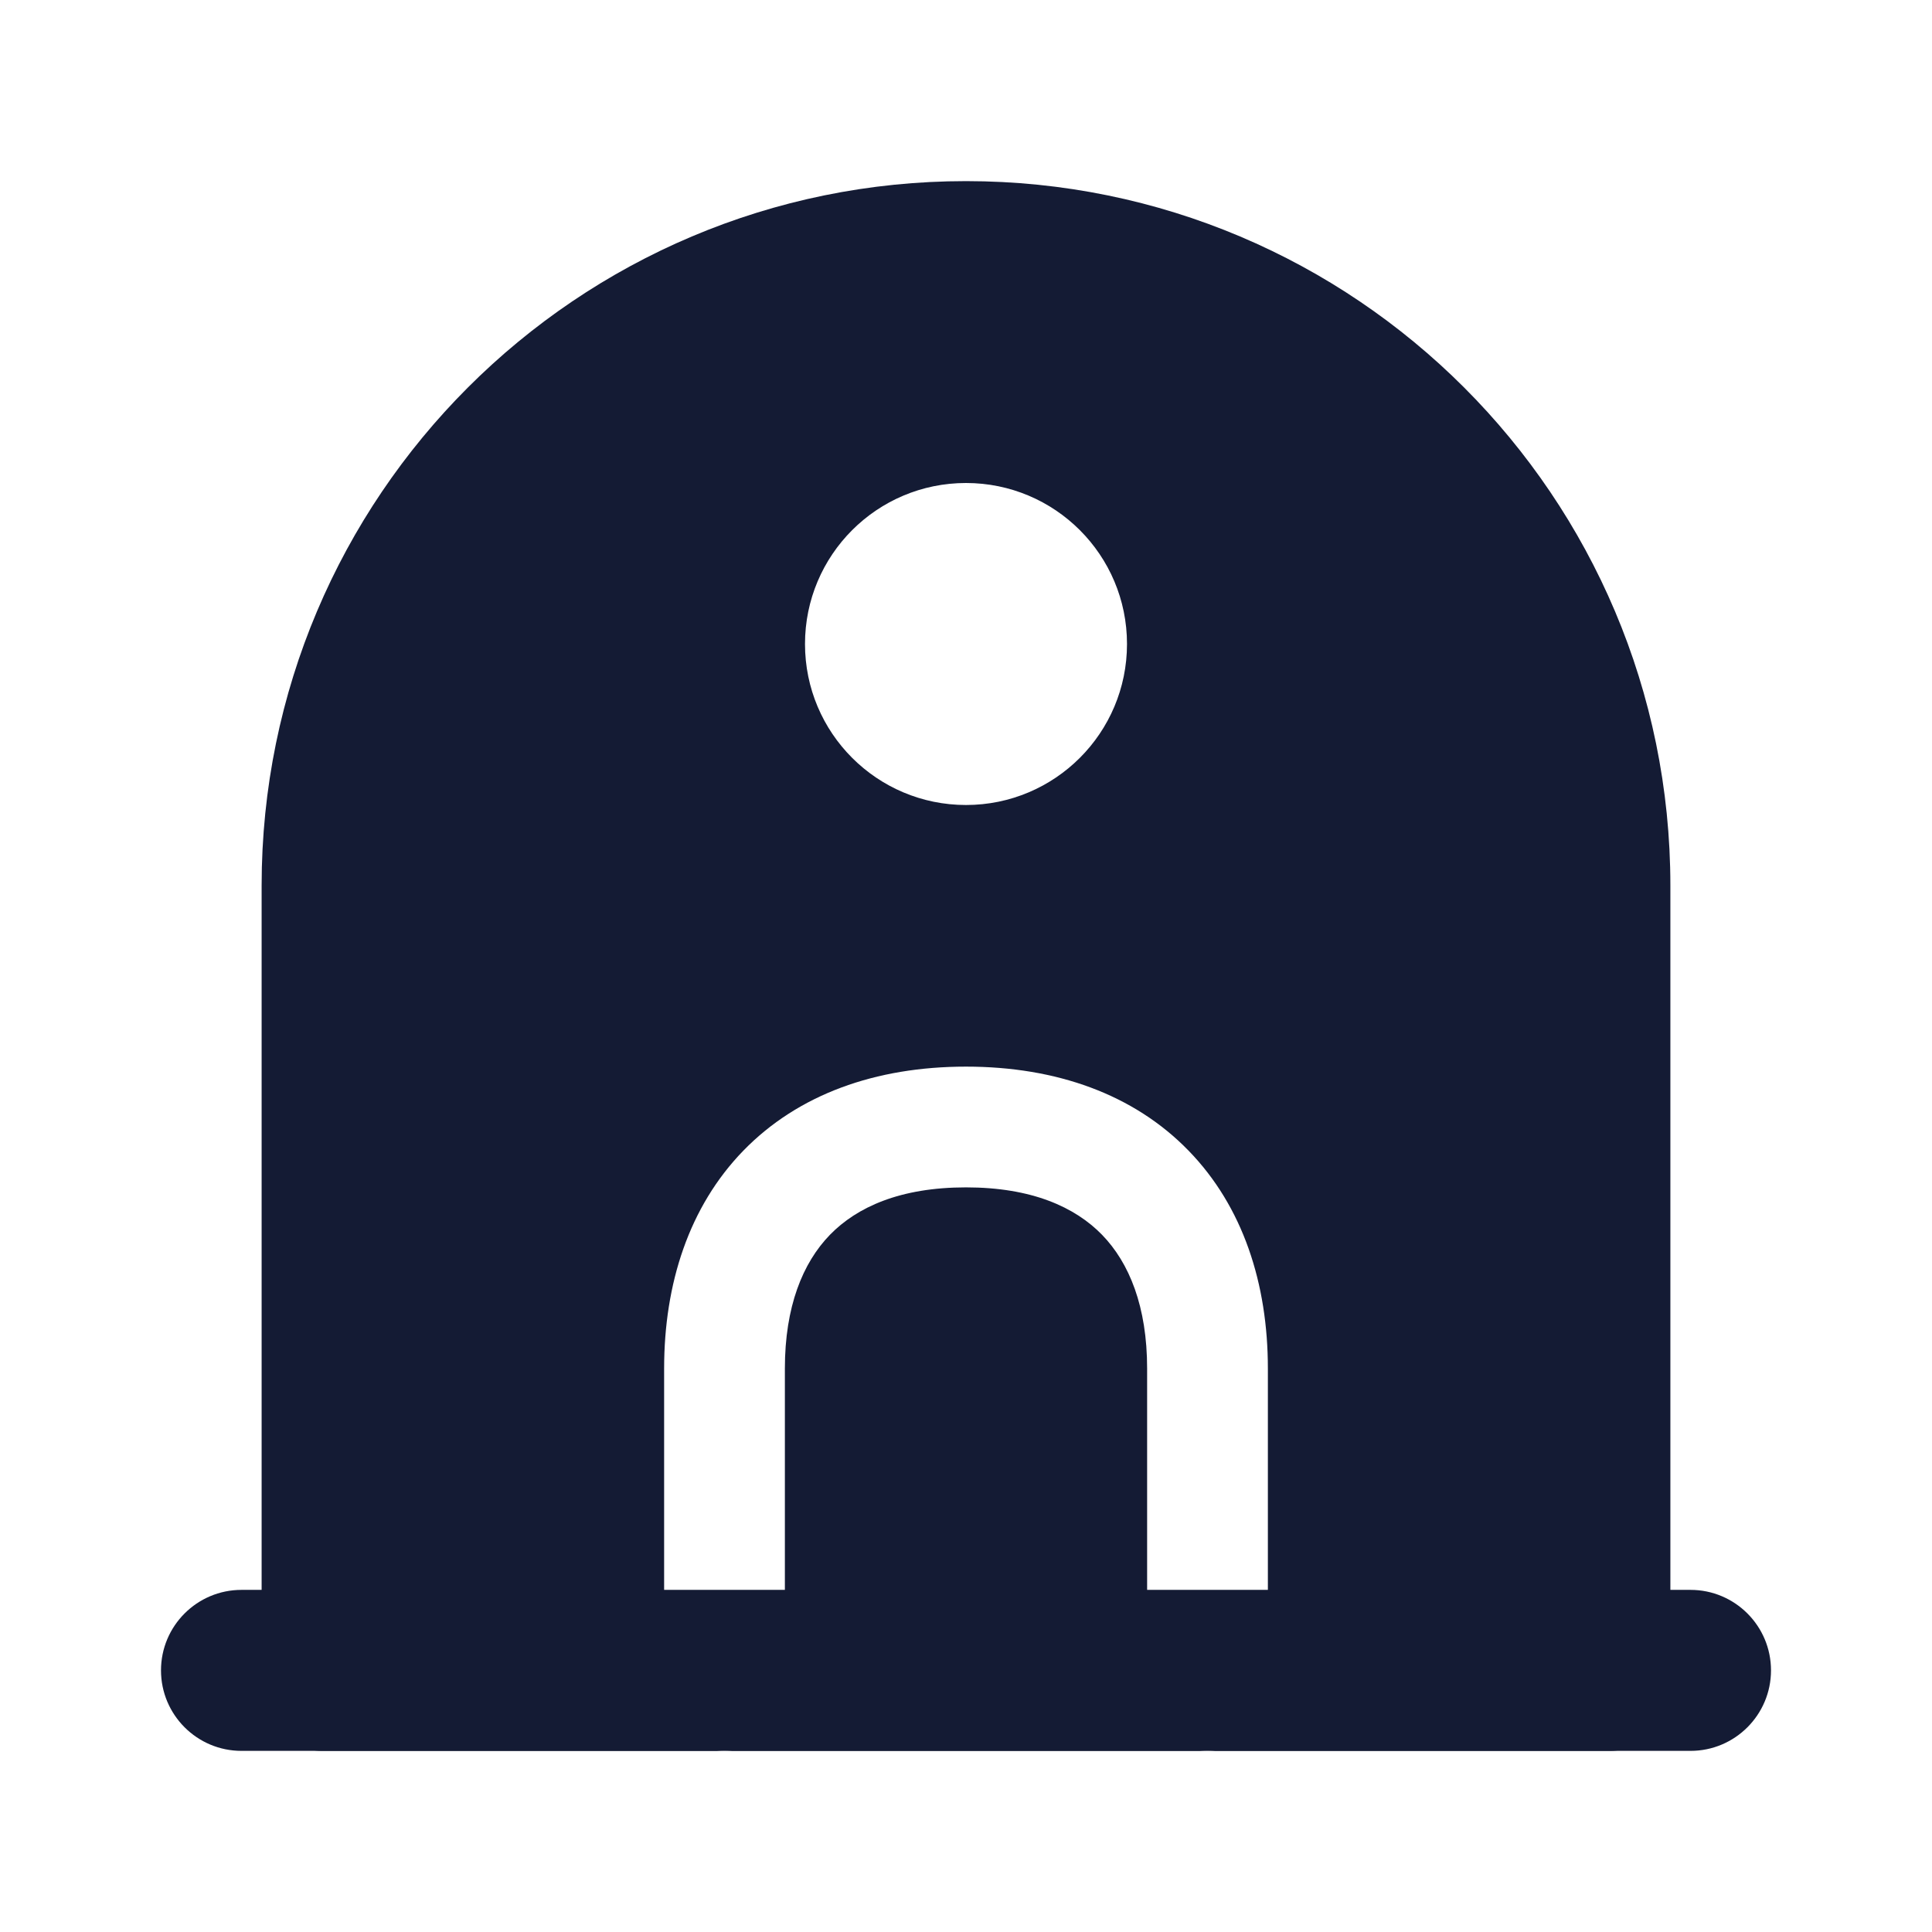 <svg width="24" height="24" viewBox="0 0 24 24" fill="none" xmlns="http://www.w3.org/2000/svg">
<path fill-rule="evenodd" clip-rule="evenodd" d="M2 20.75C2 20.198 2.448 19.75 3 19.75H21C21.552 19.75 22 20.198 22 20.75C22 21.302 21.552 21.75 21 21.75H3C2.448 21.75 2 21.302 2 20.75Z" fill="#141B34"/>
<path fill-rule="evenodd" clip-rule="evenodd" d="M3.25 11C3.25 6.168 7.168 2.25 12 2.25C16.832 2.25 20.75 6.168 20.75 11V21C20.75 21.414 20.414 21.75 20 21.75L15 21.75H9H4C3.586 21.75 3.25 21.414 3.25 21L3.25 11ZM9 21.75C8.586 21.75 8.25 21.414 8.25 21V17C8.25 15.946 8.559 14.989 9.234 14.294C9.914 13.595 10.876 13.25 12 13.25C13.124 13.25 14.086 13.595 14.765 14.294C15.441 14.989 15.75 15.946 15.75 17V21C15.75 21.414 15.414 21.75 15 21.75C14.586 21.75 14.25 21.414 14.25 21V17C14.25 16.232 14.029 15.688 13.69 15.339C13.354 14.994 12.816 14.75 12 14.75C11.184 14.75 10.646 14.994 10.31 15.339C9.971 15.688 9.75 16.232 9.75 17V21C9.75 21.414 9.414 21.75 9 21.75ZM12 10C13.105 10 14 9.105 14 8C14 6.895 13.105 6 12 6C10.895 6 10 6.895 10 8C10 9.105 10.895 10 12 10Z" fill="#141B34"/>
</svg>
